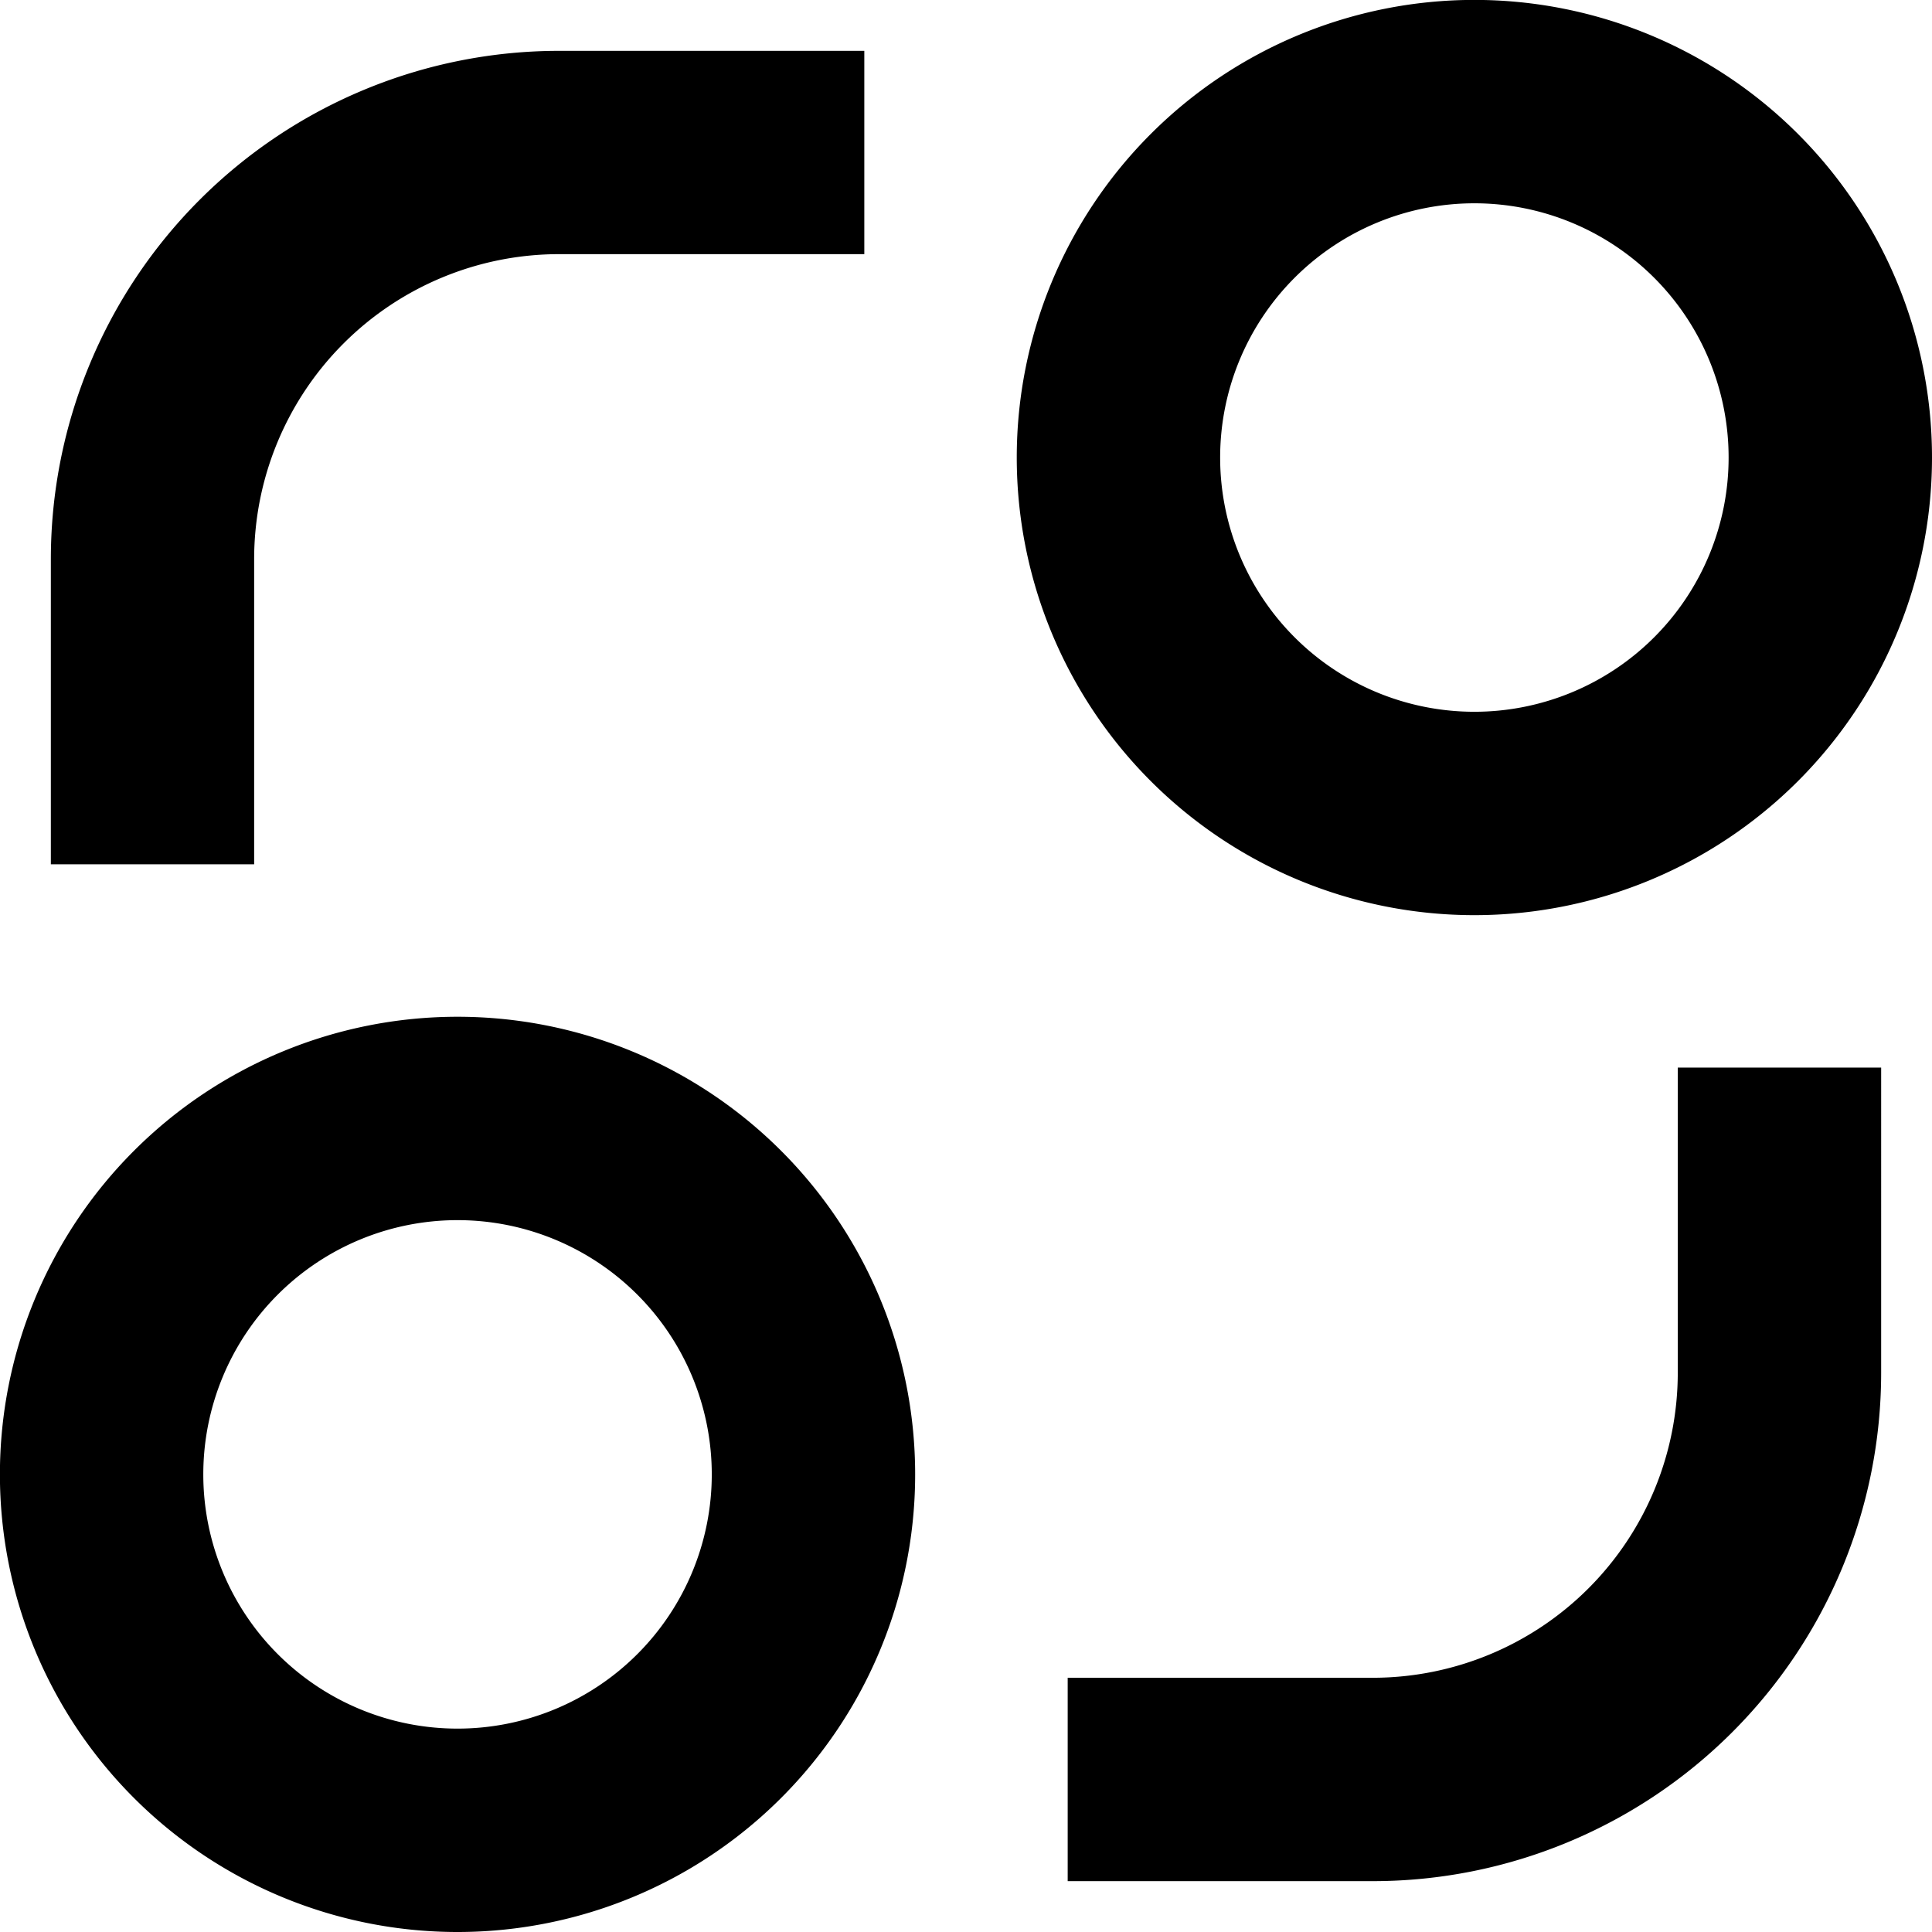 <svg xmlns="http://www.w3.org/2000/svg" xmlns:xlink="http://www.w3.org/1999/xlink" width="22" height="22" viewBox="0 0 22 22">
  <defs>
    <clipPath id="clip-path">
      <rect id="Retângulo_177" data-name="Retângulo 177" width="22" height="22" transform="translate(13 13)" fill="#fff" stroke="#cecece" stroke-width="1"/>
    </clipPath>
  </defs>
  <g id="Grupo_de_máscara_9" data-name="Grupo de máscara 9" transform="translate(-13 -13)" clip-path="url(#clip-path)">
    <path id="exchange" d="M8.105,24.895a5.211,5.211,0,1,1,5.211-5.211A5.211,5.211,0,0,1,8.105,24.895ZM19.684,13.316a5.211,5.211,0,1,1,5.211-5.211A5.211,5.211,0,0,1,19.684,13.316ZM8.105,22.579a2.895,2.895,0,1,0-2.895-2.895A2.895,2.895,0,0,0,8.105,22.579ZM19.684,11a2.895,2.895,0,1,0-2.895-2.895A2.895,2.895,0,0,0,19.684,11ZM3.474,9.263A5.789,5.789,0,0,1,9.263,3.474h3.474V5.789H9.263A3.474,3.474,0,0,0,5.789,9.263v3.474H3.474Zm20.842,5.789H22v3.474A3.474,3.474,0,0,1,18.526,22H15.053v2.316h3.474a5.79,5.79,0,0,0,5.789-5.789Z" transform="translate(10.105 10.105)"/>
  </g>
</svg>

